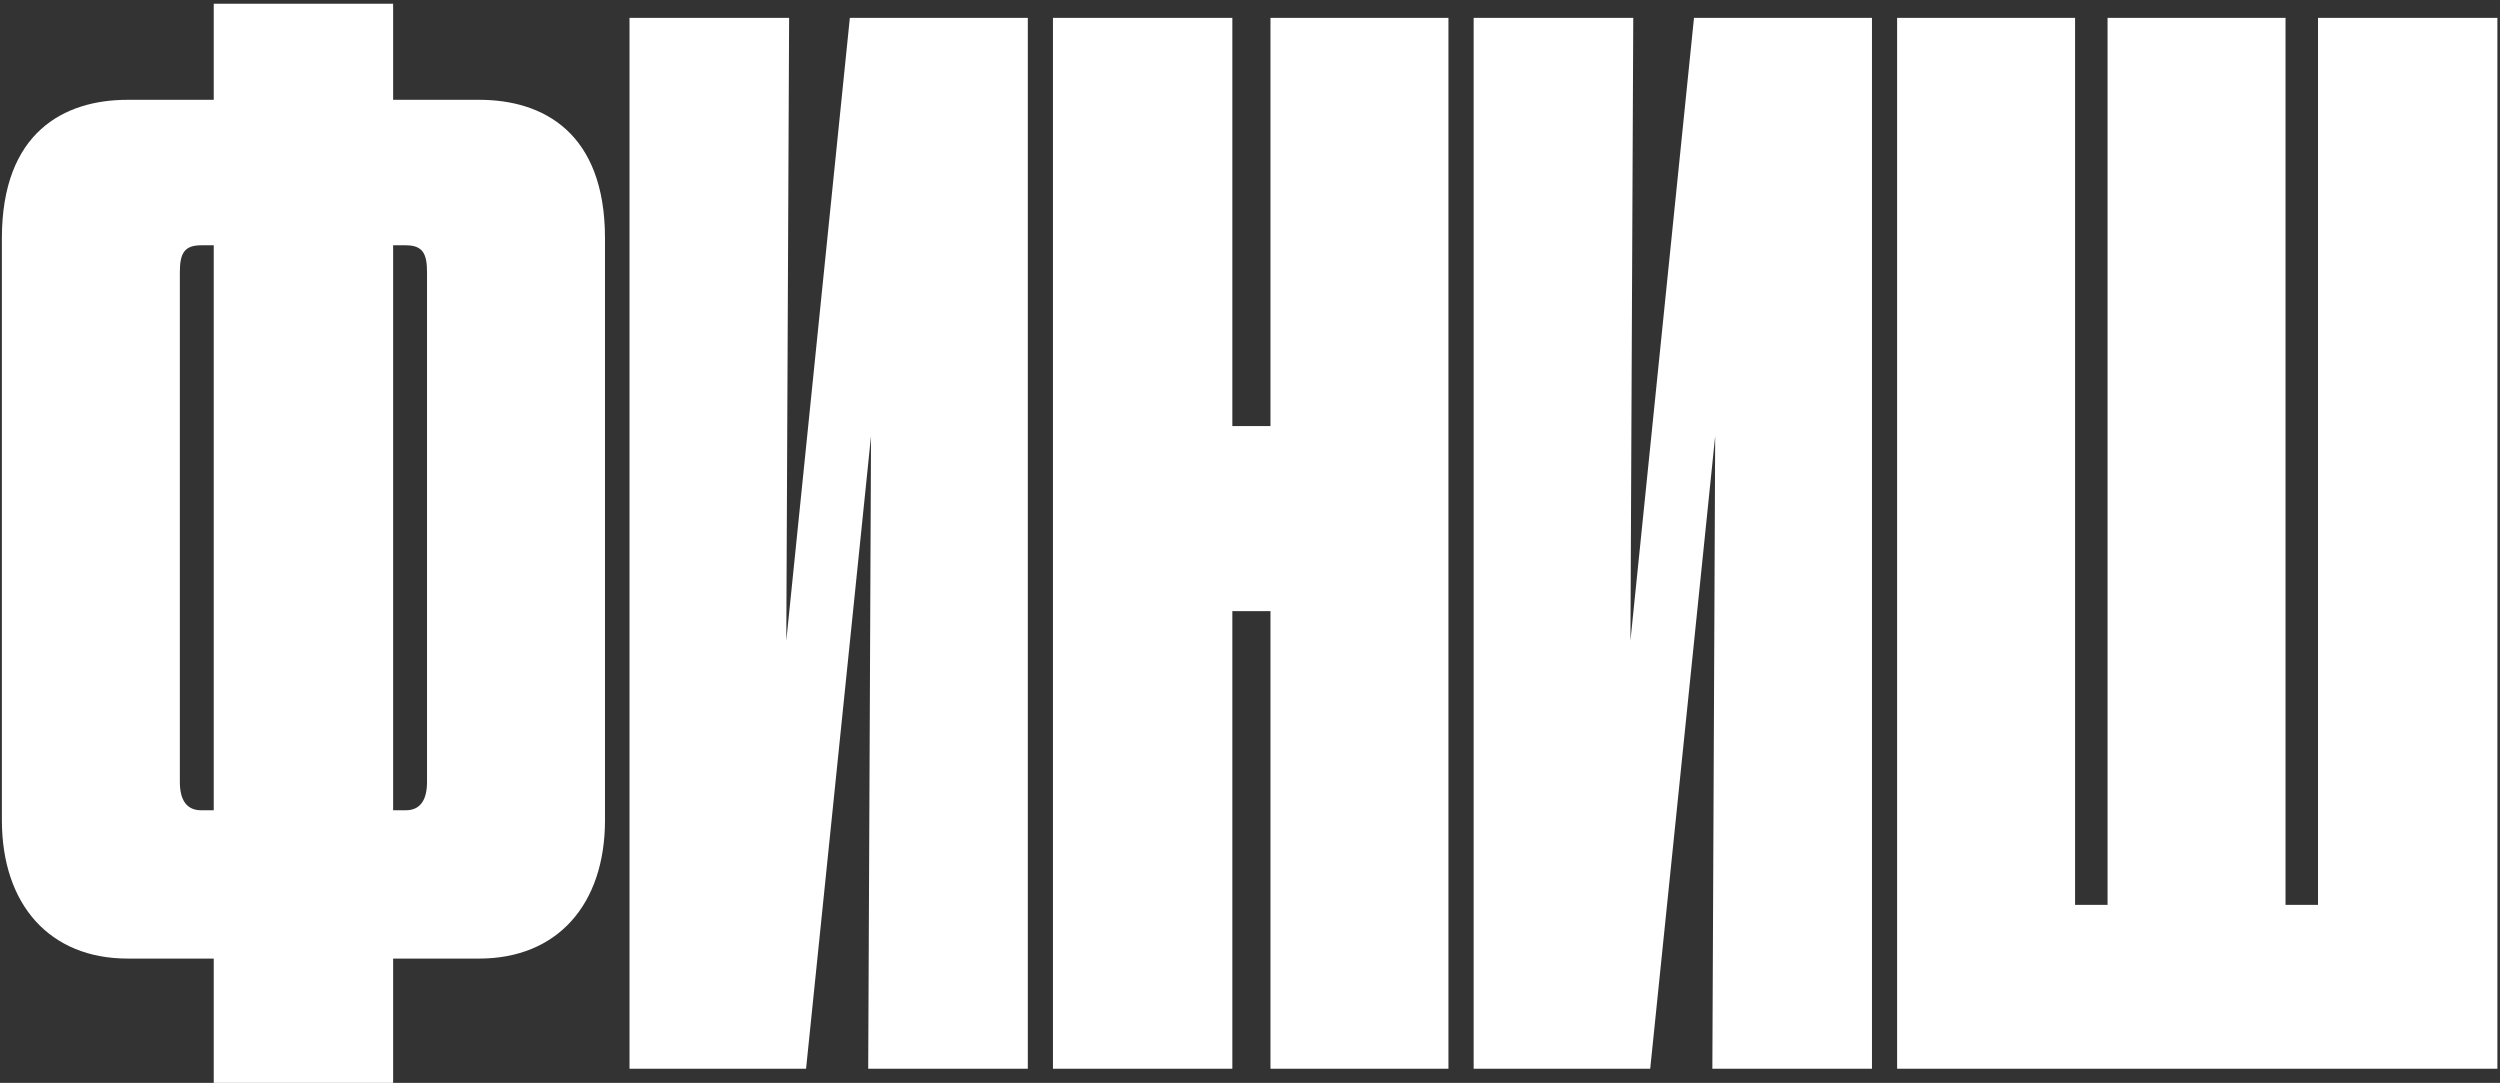 <?xml version="1.0" encoding="UTF-8"?> <svg xmlns="http://www.w3.org/2000/svg" width="531" height="230" viewBox="0 0 531 230" fill="none"><rect x="0" y="0" width="531" height="230" fill="#333333" stroke="none"/><path d="M45.4 0.8H83.5V21.2H101.8C115.3 21.2 128.5 28.1 128.5 50.6V174.2C128.5 192.2 118.3 203.6 101.8 203.6H83.5V230H45.4V203.6H27.1C10.6 203.6 0.4 192.2 0.4 174.2V50.6C0.4 28.1 13.6 21.2 27.1 21.2H45.4V0.8ZM45.4 52.1H42.7C39.1 52.1 38.2 53.9 38.2 57.8V166.1C38.2 170 39.7 172.1 42.7 172.1H45.4V52.1ZM83.5 52.1V172.1H86.2C89.2 172.1 90.7 170 90.7 166.1V57.8C90.7 53.9 89.8 52.1 86.2 52.1H83.5ZM184.408 227L185.008 92.6L171.208 227H133.708V3.8H167.608L167.008 136.1L180.508 3.8H218.308V227H184.408ZM269.849 227V129.8H261.749V227H223.649V3.8H261.749V90.5H269.849V3.8H307.649V227H269.849ZM363.705 227L364.305 92.6L350.505 227H313.005V3.8H346.905L346.305 136.1L359.805 3.8H397.605V227H363.705ZM402.946 227V3.8H440.746V192.2H447.646V3.8H485.446V192.2H492.346V3.8H530.446V227H402.946Z" fill="white"></path></svg> 